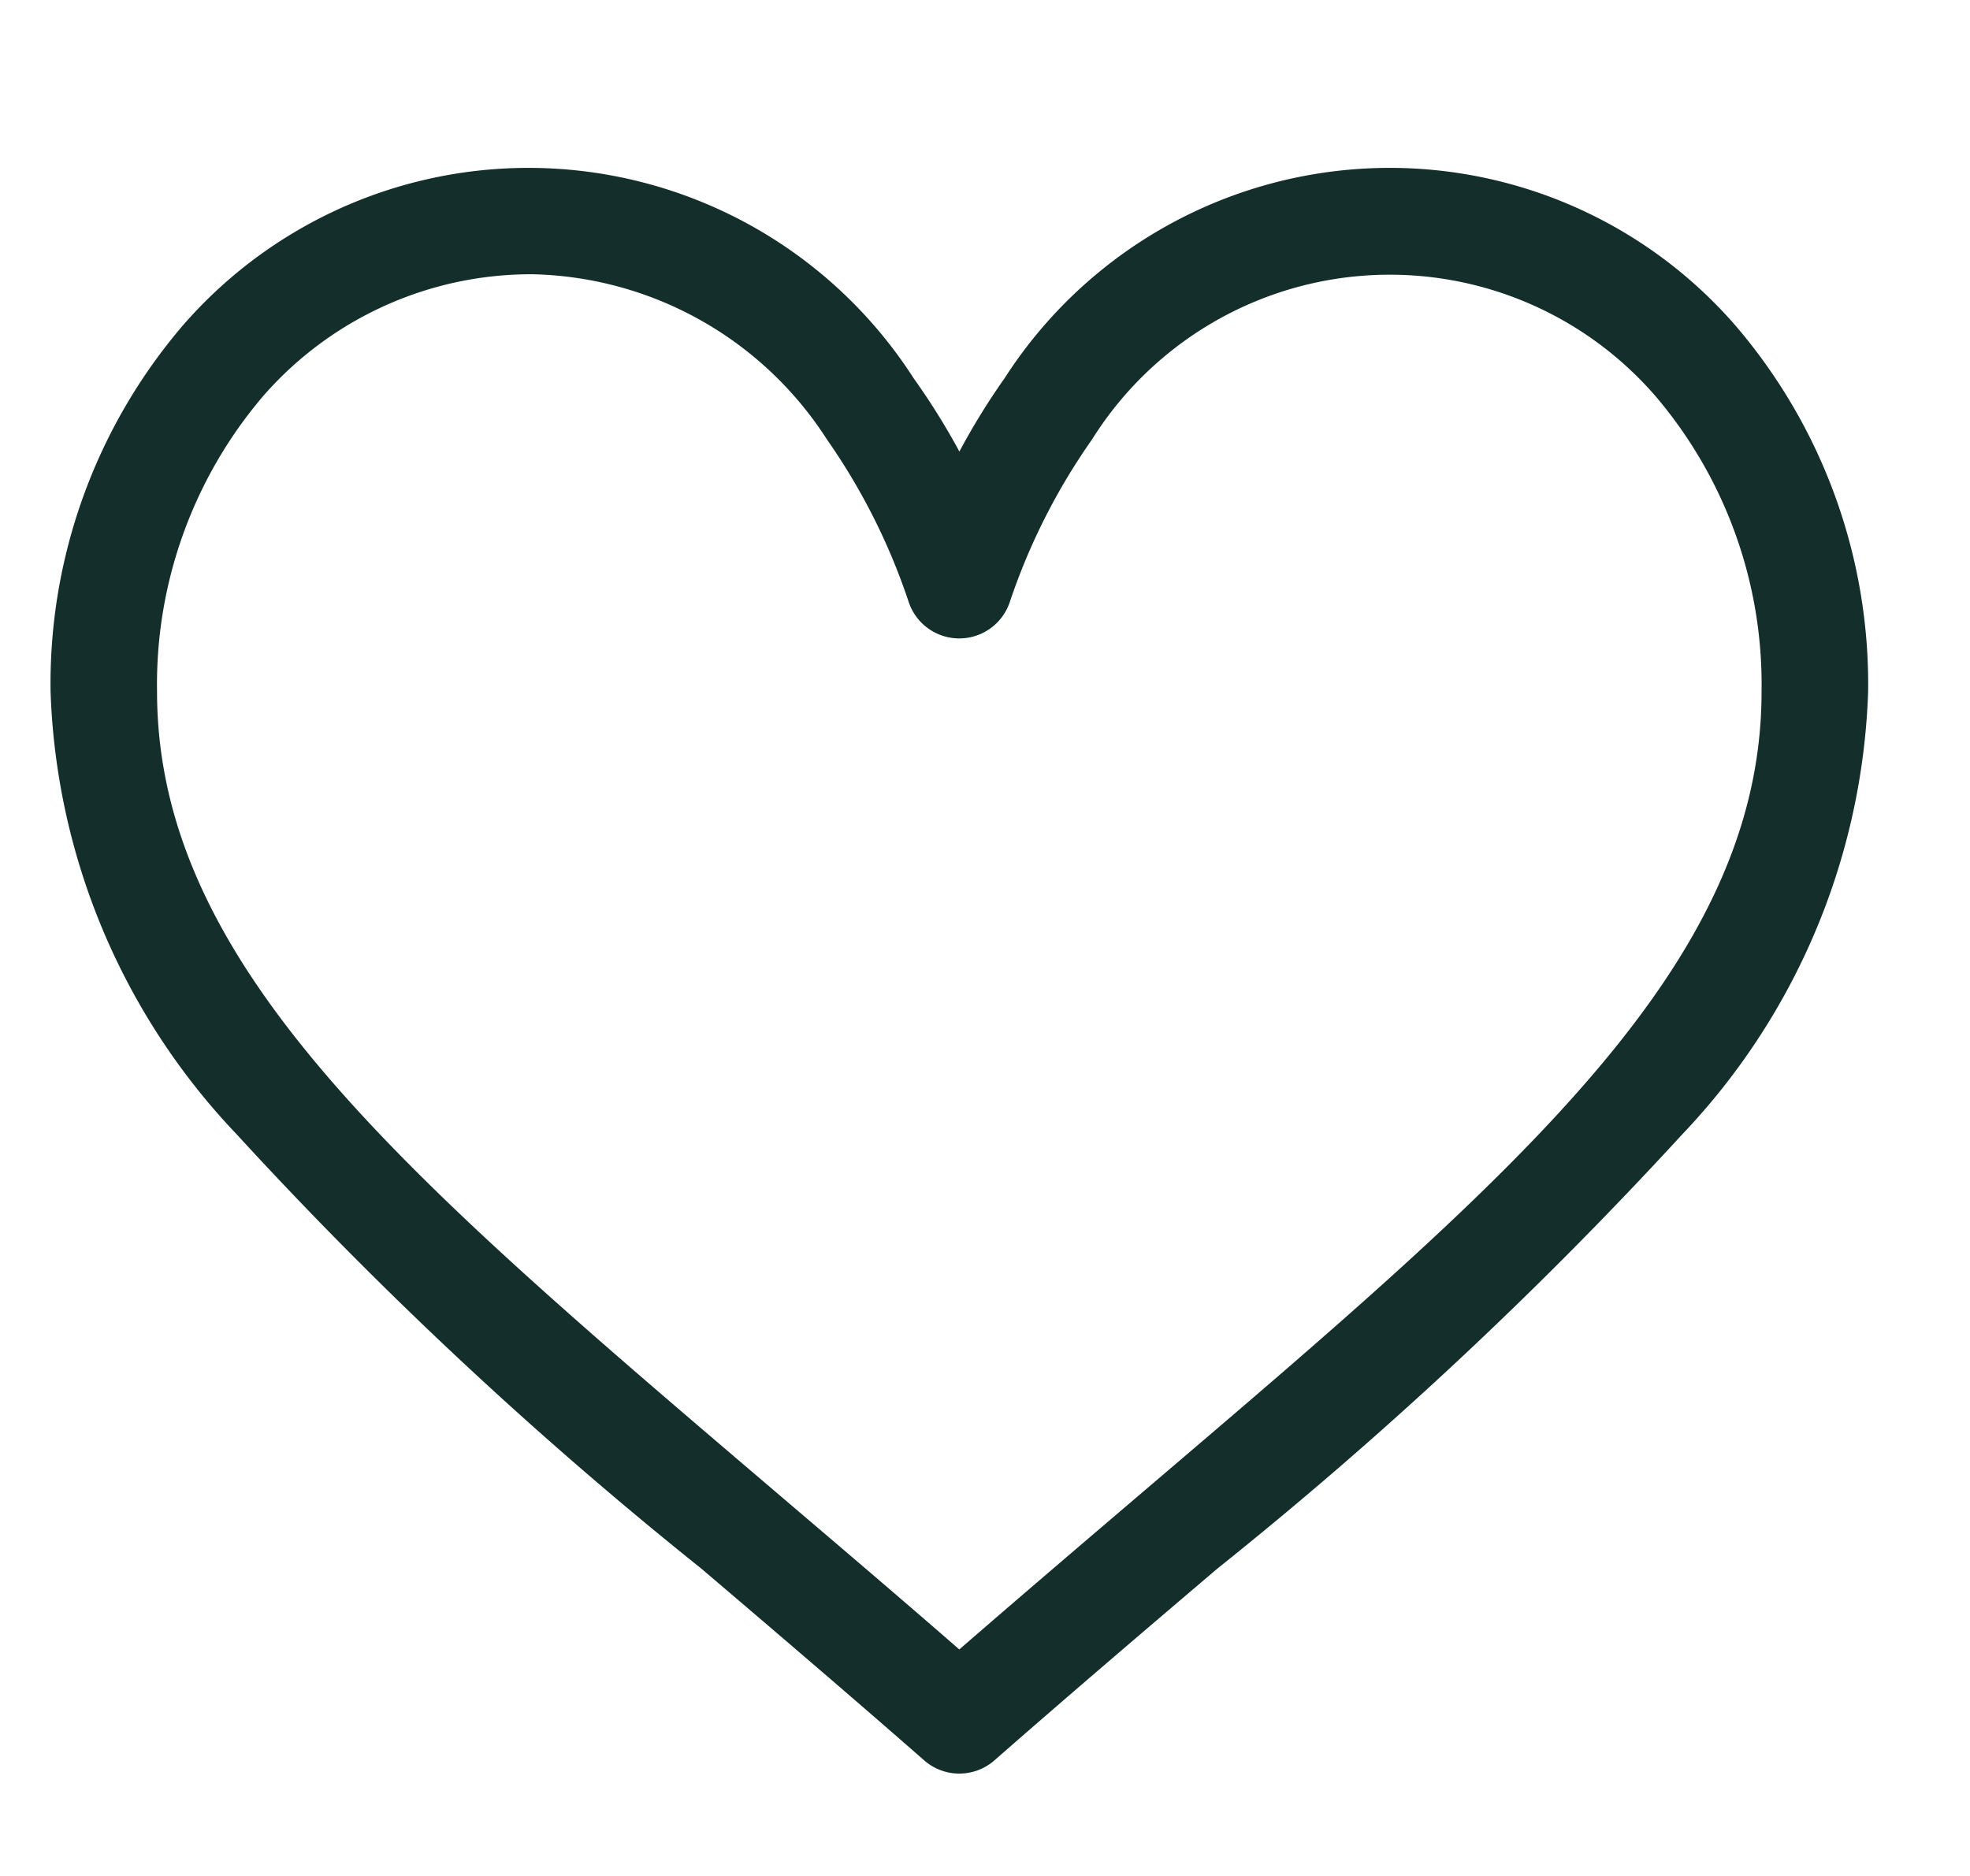 <svg xmlns="http://www.w3.org/2000/svg" xmlns:xlink="http://www.w3.org/1999/xlink" width="21" height="20" viewBox="0 0 21 20">
  <defs>
    <clipPath id="clip-path">
      <rect id="Rectangle_18691" data-name="Rectangle 18691" width="21" height="20" transform="translate(0.346 -0.432)" fill="#132e2b" stroke="#707070" stroke-width="1"/>
    </clipPath>
  </defs>
  <g id="Mask_Group_167" data-name="Mask Group 167" transform="translate(-0.346 0.432)" clip-path="url(#clip-path)">
    <g id="_001-like" data-name="001-like" transform="translate(0.885 1.357)">
      <g id="Group_10868" data-name="Group 10868" transform="translate(0 0)">
        <path id="Path_13360" data-name="Path 13360" d="M17.961,2.847a4.88,4.88,0,0,0-7.791.561,7.428,7.428,0,0,0-.482.782A7.422,7.422,0,0,0,9.2,3.408a4.88,4.88,0,0,0-7.791-.561A5.873,5.873,0,0,0,0,6.747a7.192,7.192,0,0,0,1.981,4.719A44.1,44.1,0,0,0,6.938,16.1c.75.639,1.525,1.3,2.35,2.022l.025.022a.568.568,0,0,0,.748,0l.025-.022c.825-.722,1.6-1.383,2.351-2.022a44.091,44.091,0,0,0,4.957-4.631,7.192,7.192,0,0,0,1.981-4.719A5.873,5.873,0,0,0,17.961,2.847ZM11.7,15.234c-.646.551-1.311,1.118-2.013,1.727-.7-.61-1.367-1.176-2.013-1.727C3.737,11.878,1.135,9.661,1.135,6.747A4.74,4.74,0,0,1,2.265,3.6,3.789,3.789,0,0,1,5.146,2.3,3.827,3.827,0,0,1,8.278,4.064a6.73,6.73,0,0,1,.869,1.728.568.568,0,0,0,1.079,0A6.73,6.73,0,0,1,11.1,4.064,3.746,3.746,0,0,1,17.109,3.6a4.739,4.739,0,0,1,1.13,3.15C18.239,9.661,15.638,11.878,11.7,15.234Z" transform="translate(0 -1.165)" fill="#132e2b"/>
      </g>
    </g>
  </g>
</svg>
